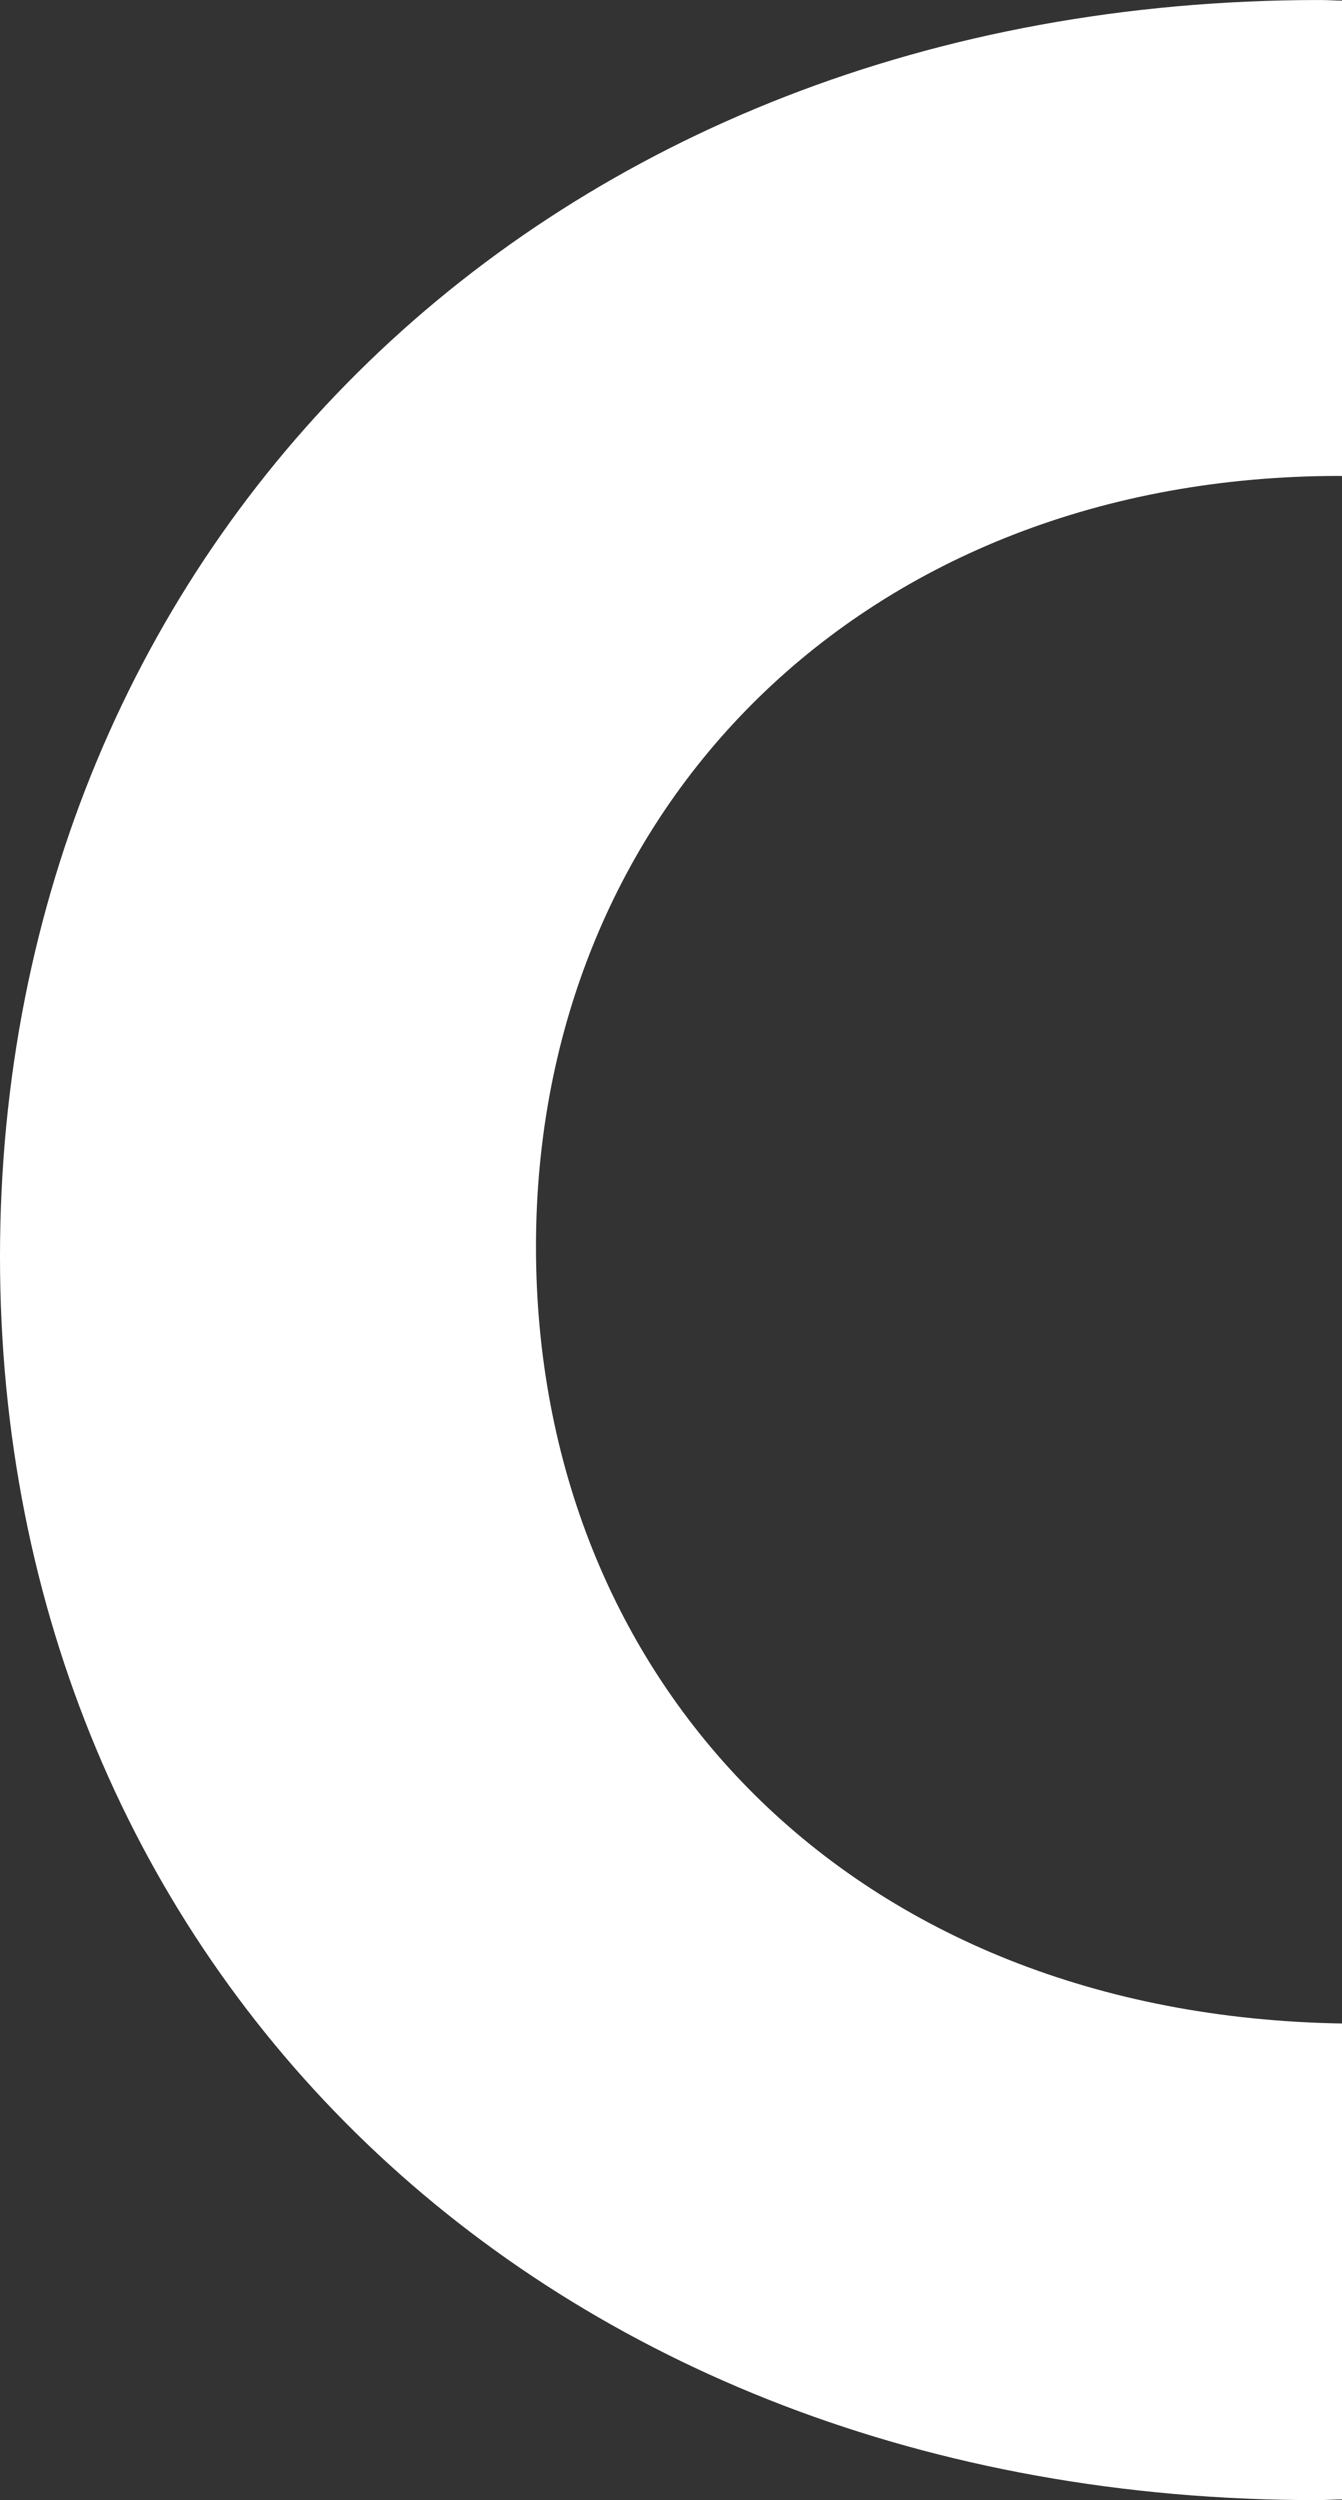 <?xml version="1.0" encoding="UTF-8"?>
<svg xmlns="http://www.w3.org/2000/svg" xmlns:xlink="http://www.w3.org/1999/xlink" width="580px" height="1080px" viewBox="0 0 580 1080" version="1.1">
<rect x="0" y="0" width="580" height="1080" fill="#333333" stroke="none"/>
<g id="surface1">
<path style=" stroke:none;fill-rule:nonzero;fill:rgb(100%,100%,100%);fill-opacity:1;" d="M 568.957 1080.008 C 572.719 1080.008 576.594 1079.73 580.41 1079.676 L 580.41 874.125 C 367.582 870.809 231.645 726.039 231.645 538.555 C 231.645 348.906 373.5 205.59 579.055 205.59 C 579.523 205.59 579.969 205.645 580.41 205.645 L 580.41 0.309 C 577.035 0.254 573.742 0.008 570.367 0.008 C 234.523 0.008 0 235.996 0 542.898 C 0 848.363 233.082 1080.008 568.957 1080.008 "/>
</g>
</svg>
